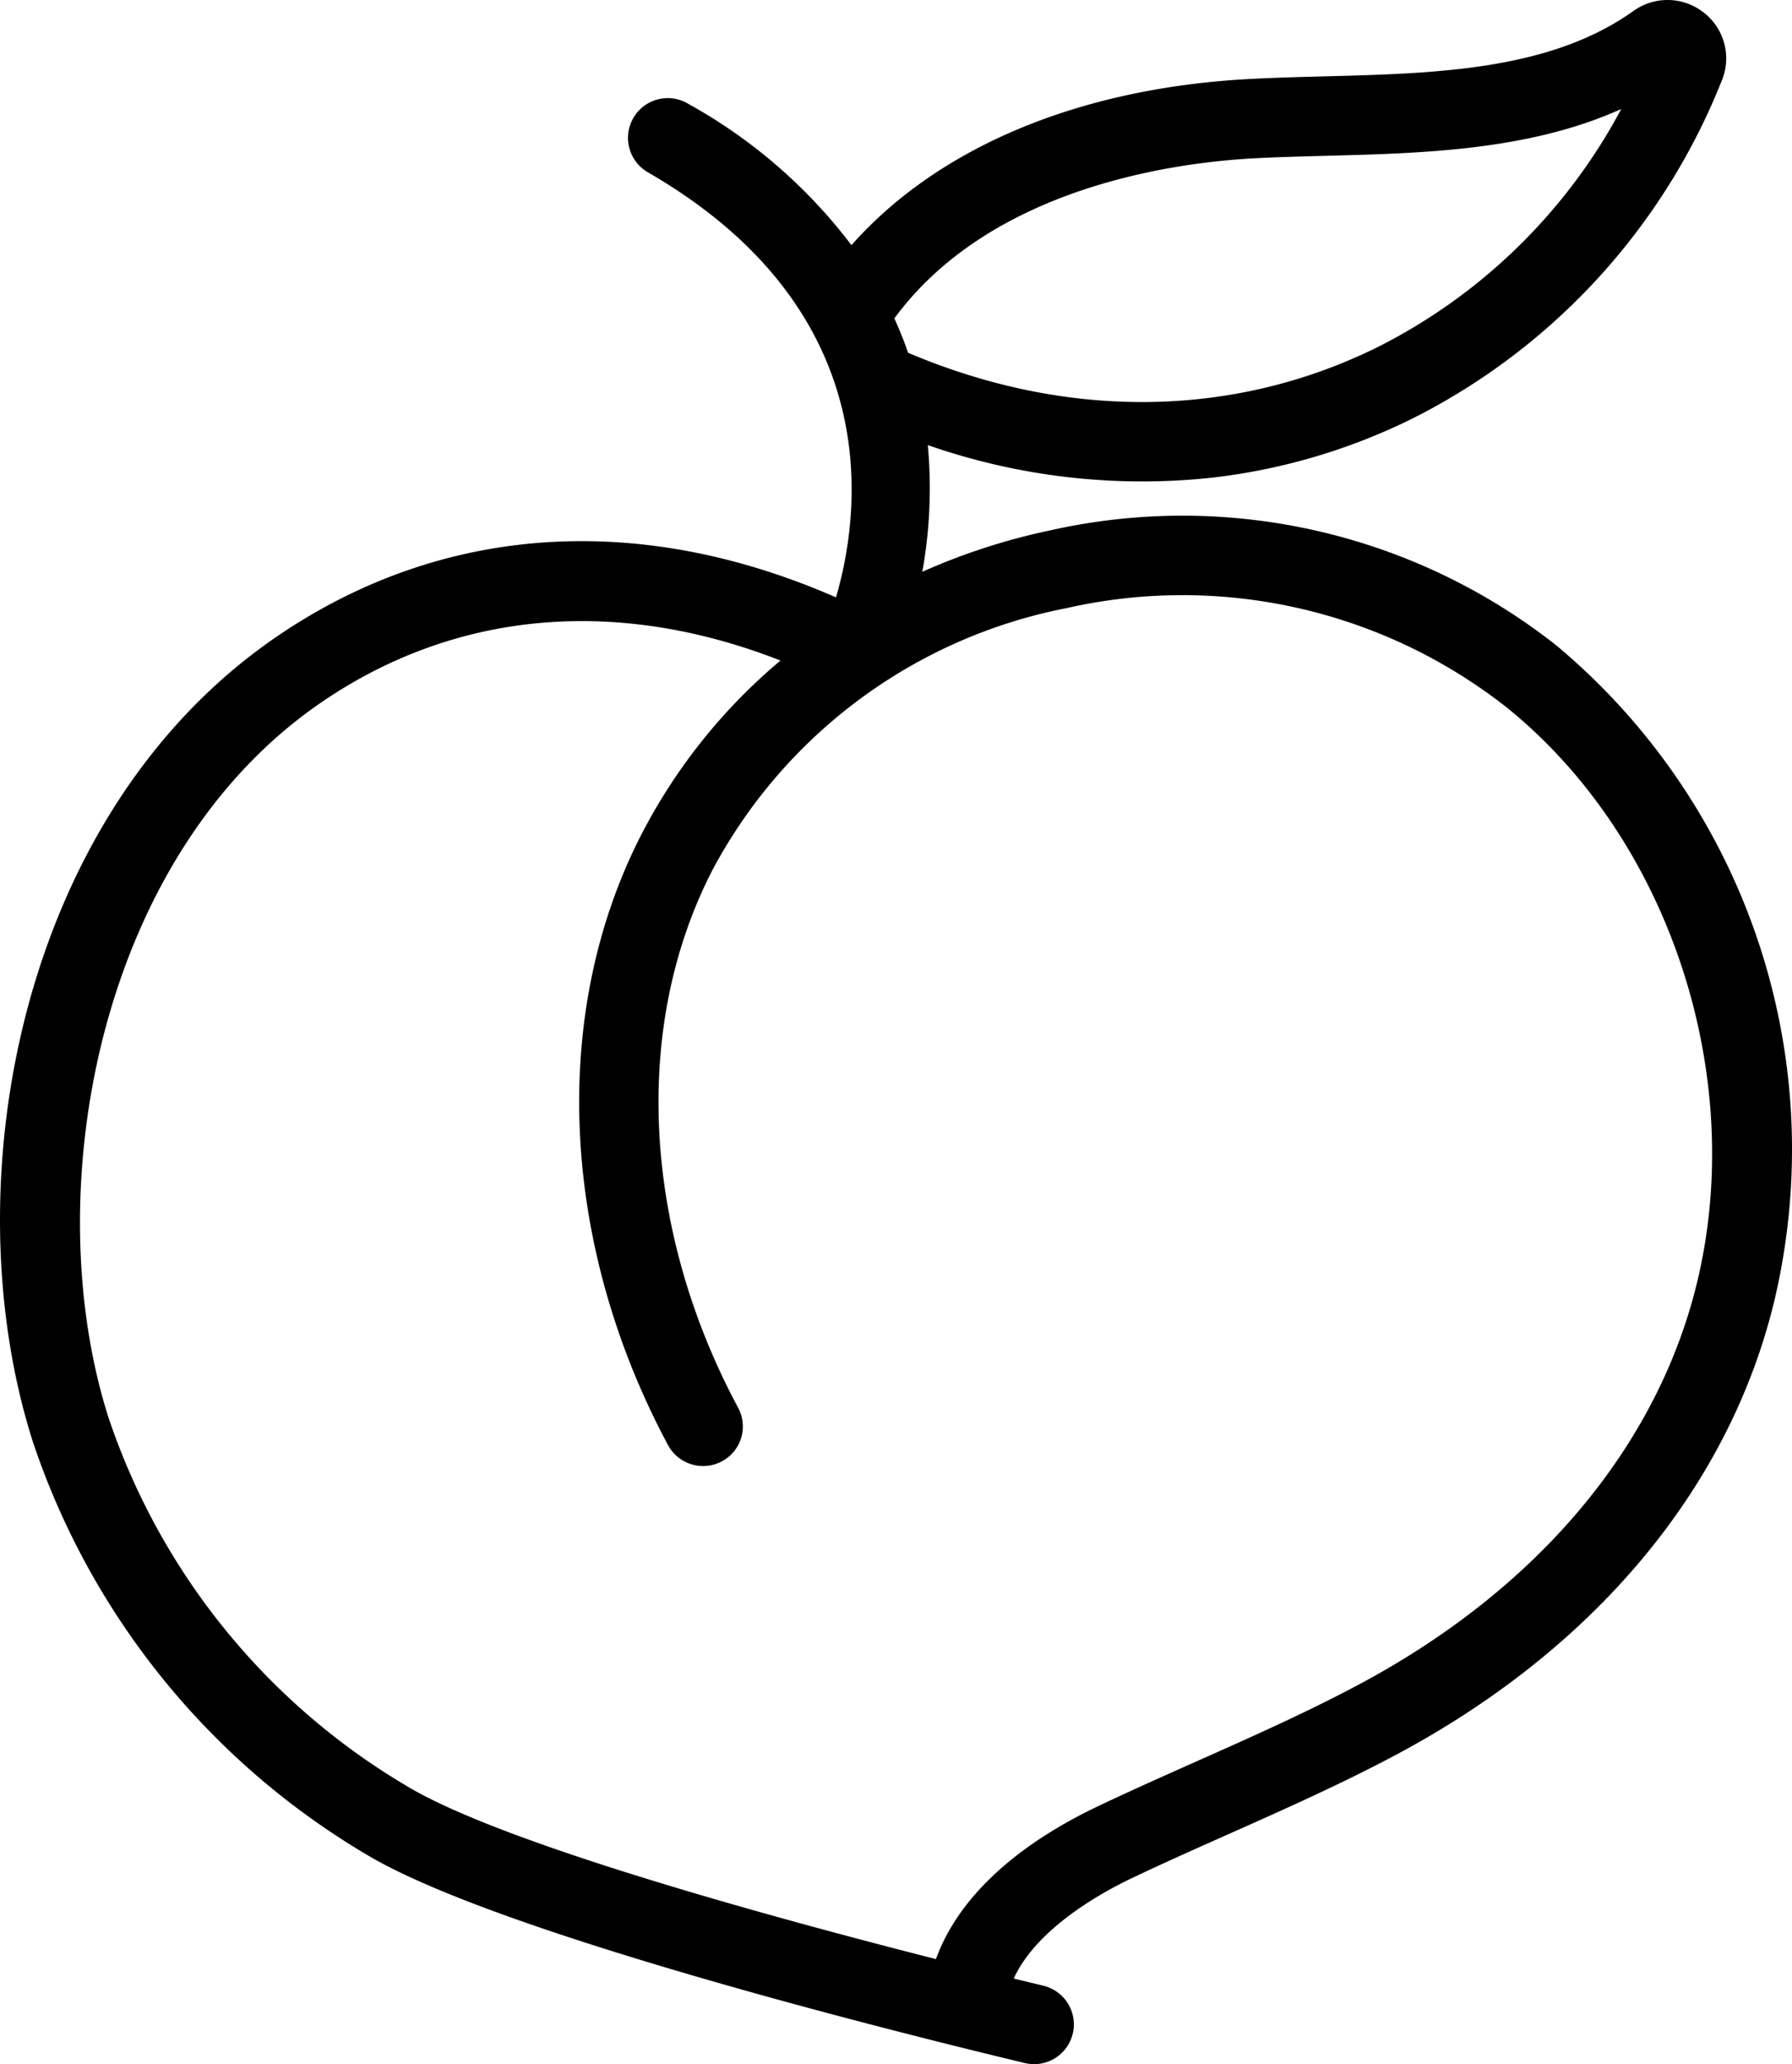 <svg xmlns="http://www.w3.org/2000/svg" viewBox="0 0 90.246 103.898" x="0px" y="0px"><title>peach</title><g data-name="Camada 2"><g data-name="Camada 1"><path d="M78.385,32.493A30.398,30.398,0,0,0,52.9,26.694,31.979,31.979,0,0,0,46.448,28.781a23.69,23.69,0,0,0,.277-6.377,32.758,32.758,0,0,0,14.433,1.626A30.597,30.597,0,0,0,71.183,21.041,32.441,32.441,0,0,0,86.724,4.021,2.915,2.915,0,0,0,85.802.633,2.947,2.947,0,0,0,82.252.558c-4.197,2.991-9.953,3.14-15.52,3.285-1.286.033-2.56.067-3.801.133-8.626.458-15.698,3.453-20.051,8.364a26.237,26.237,0,0,0-8.235-7.123,2.001,2.001,0,1,0-1.995,3.469c12.074,6.983,10.687,17.156,9.451,21.383-9.924-4.342-19.841-3.682-28.105,1.934C.99,40.841-2.493,59.571,1.655,72.573A38.228,38.228,0,0,0,18.526,93.389c6.6,3.92,26.668,8.917,33.084,10.454a2.001,2.001,0,0,0,.937-3.891c-.435-.104-.94-.227-1.496-.363,1.163-2.528,4.403-4.318,5.964-5.059,1.615-.769,3.289-1.513,4.907-2.232,2.751-1.225,5.596-2.49,8.333-3.944C80.287,83.023,87.068,74.913,89.347,65.515A33.049,33.049,0,0,0,78.385,32.493ZM63.144,7.97c1.205-.064,2.442-.096,3.692-.129,4.823-.126,10.177-.266,14.811-2.354A28.345,28.345,0,0,1,69.406,17.458c-7.26,3.603-15.657,3.702-23.674.299-.196-.575-.431-1.152-.691-1.731C49.901,9.417,59.153,8.184,63.144,7.97ZM85.46,64.572c-2.007,8.271-8.073,15.463-17.082,20.248-2.614,1.39-5.394,2.626-8.082,3.822-1.641.73-3.338,1.485-4.998,2.274-4.277,2.033-7.079,4.701-8.164,7.695-8.445-2.149-21.771-5.814-26.565-8.662A34.181,34.181,0,0,1,5.465,71.357c-3.621-11.353-.529-28.361,10.779-36.046,6.746-4.585,14.843-5.277,23.062-2.063a28.456,28.456,0,0,0-6.971,8.69c-4.665,9.015-4.132,20.642,1.302,30.793a2.009,2.009,0,0,0,2.809.773,1.983,1.983,0,0,0,.736-2.626C32.346,61.871,31.822,51.636,35.889,43.775a25.786,25.786,0,0,1,17.834-13.167,26.412,26.412,0,0,1,22.152,4.999C84.056,42.2,87.997,54.11,85.46,64.572Z"></path></g></g></svg>